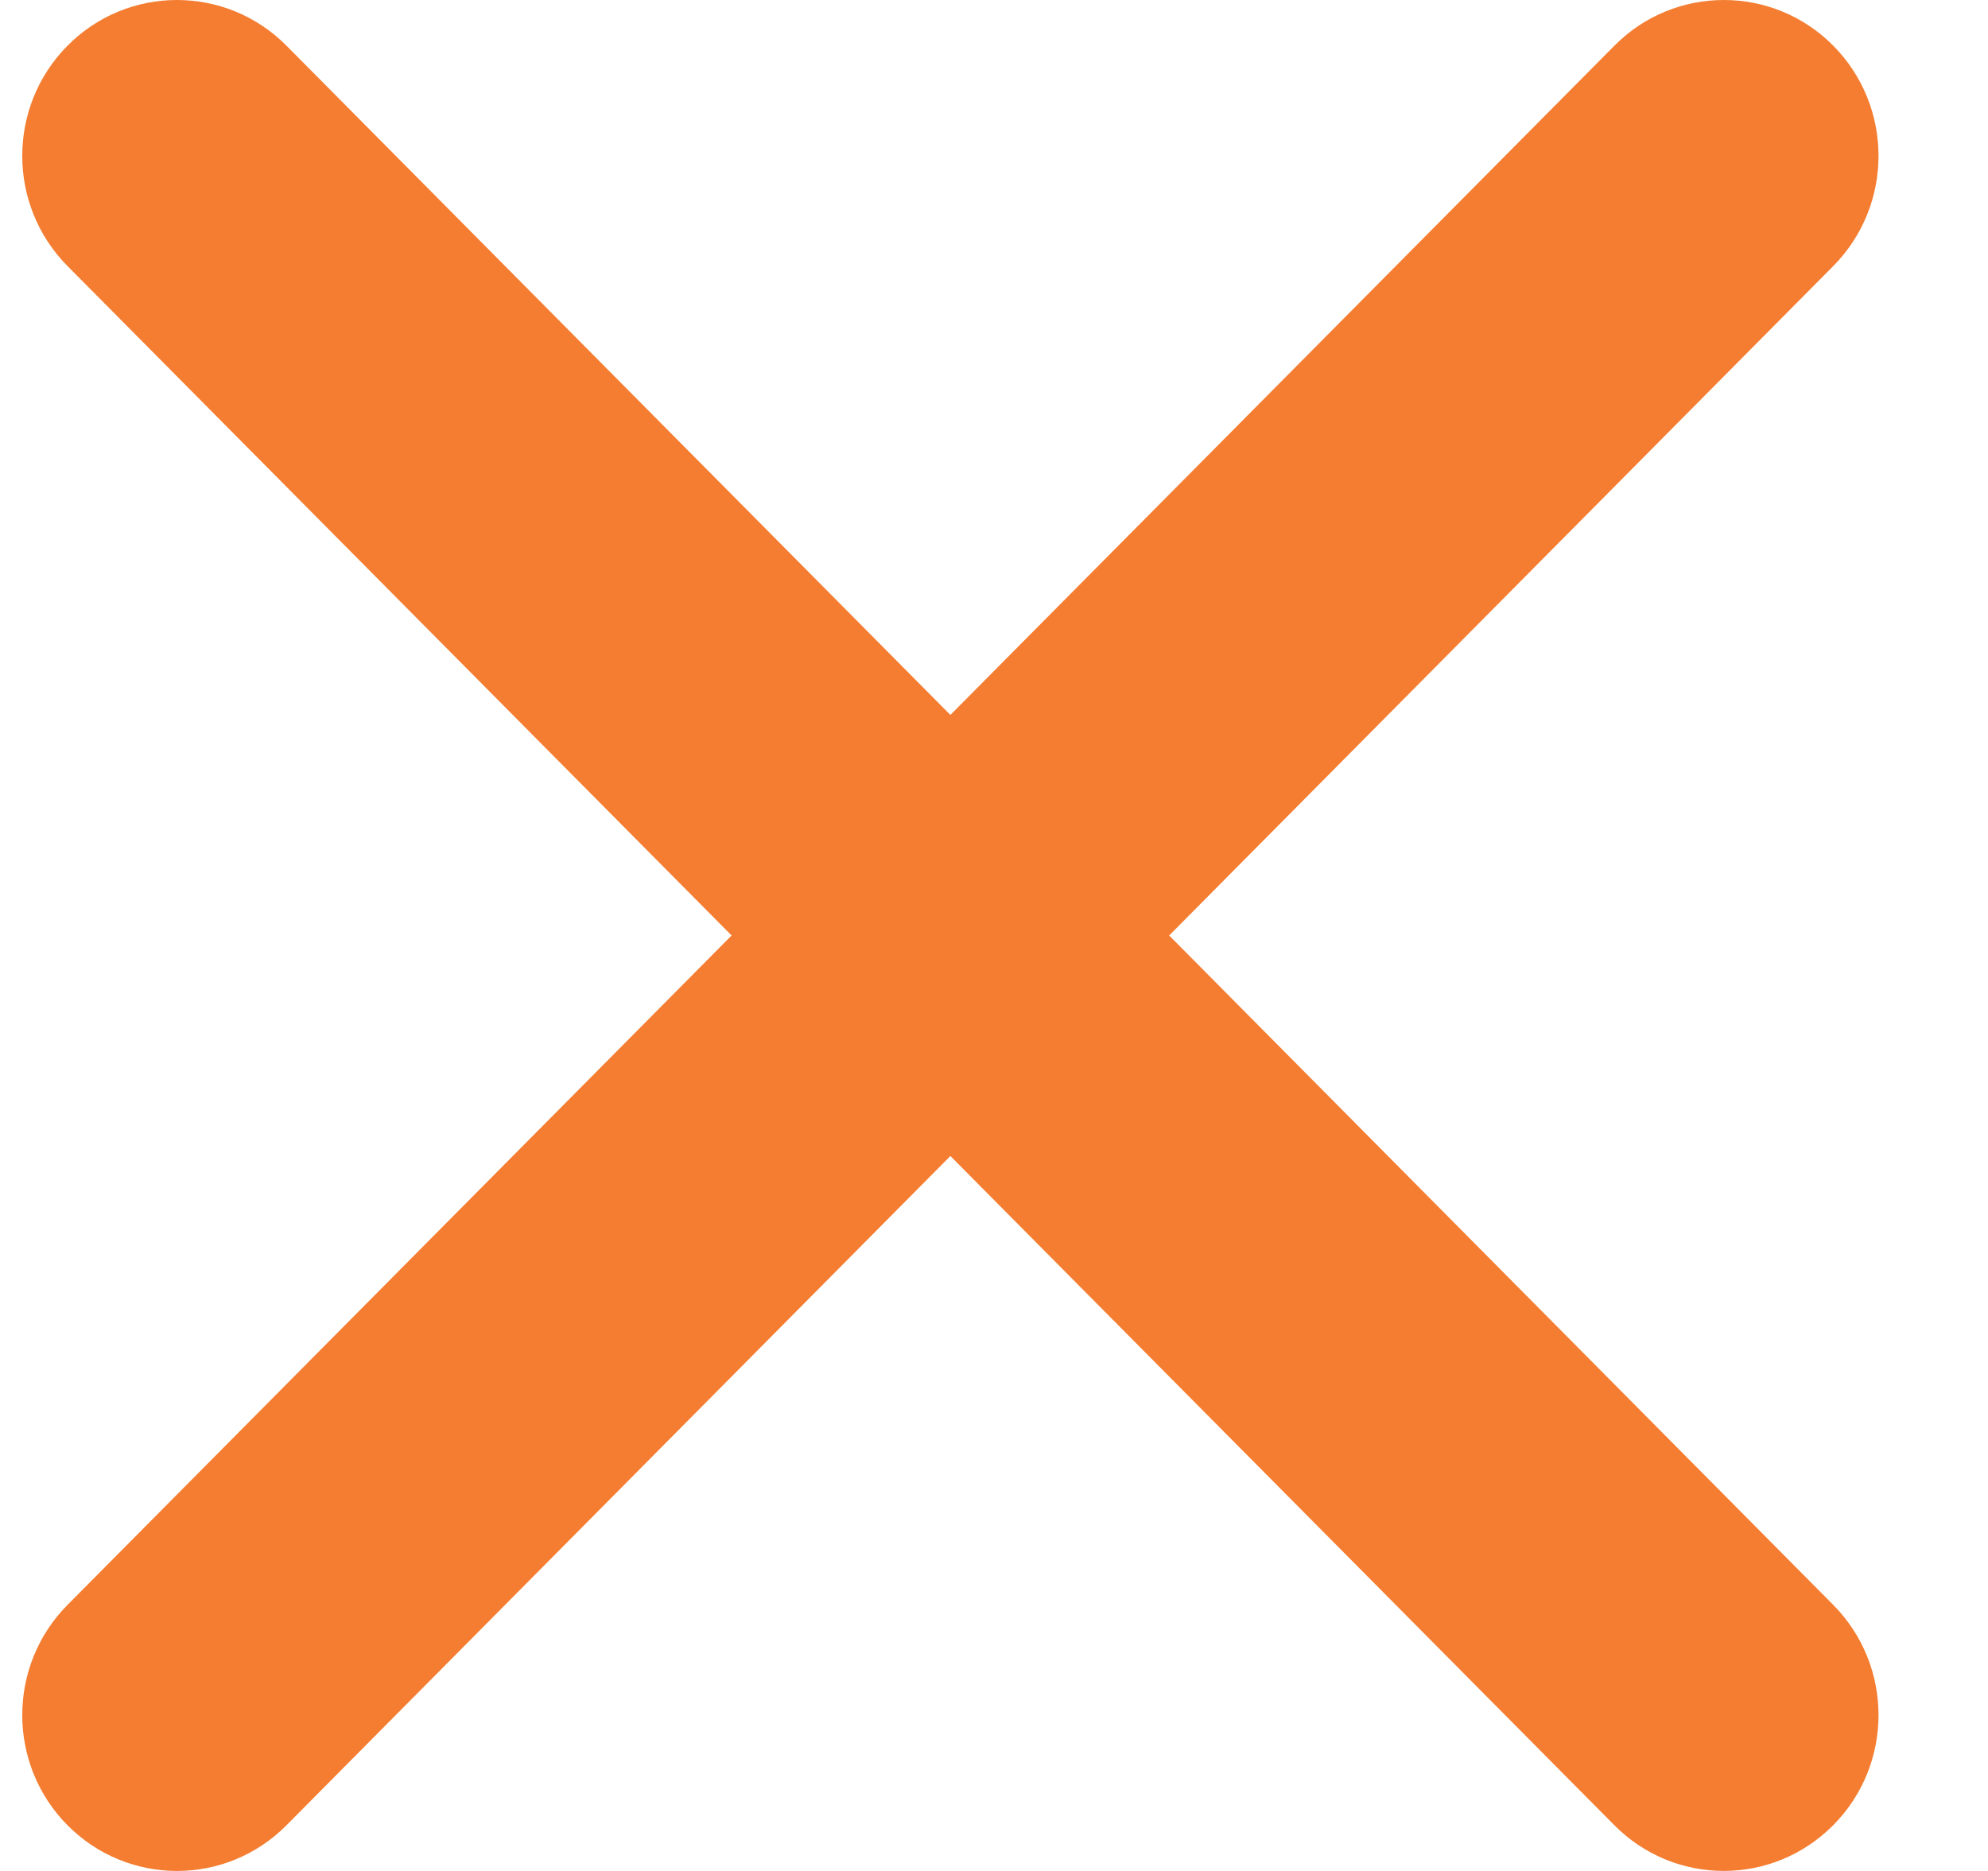 <svg width="17" height="16" viewBox="0 0 17 16" fill="none" xmlns="http://www.w3.org/2000/svg">
<path fill-rule="evenodd" clip-rule="evenodd" d="M13.805 15.609C14.322 16.13 15.159 16.13 15.676 15.609C16.193 15.089 16.193 14.245 15.676 13.724L9.998 8L15.676 2.276C16.193 1.755 16.193 0.911 15.676 0.39C15.16 -0.13 14.322 -0.13 13.806 0.39L8.127 6.114L2.449 0.39C1.932 -0.13 1.094 -0.13 0.578 0.39C0.061 0.911 0.061 1.755 0.578 2.276L6.256 8L0.578 13.724C0.061 14.245 0.061 15.089 0.578 15.61C1.095 16.13 1.932 16.13 2.449 15.61L8.127 9.886L13.805 15.609Z" fill="#F47D31"/>
</svg>
